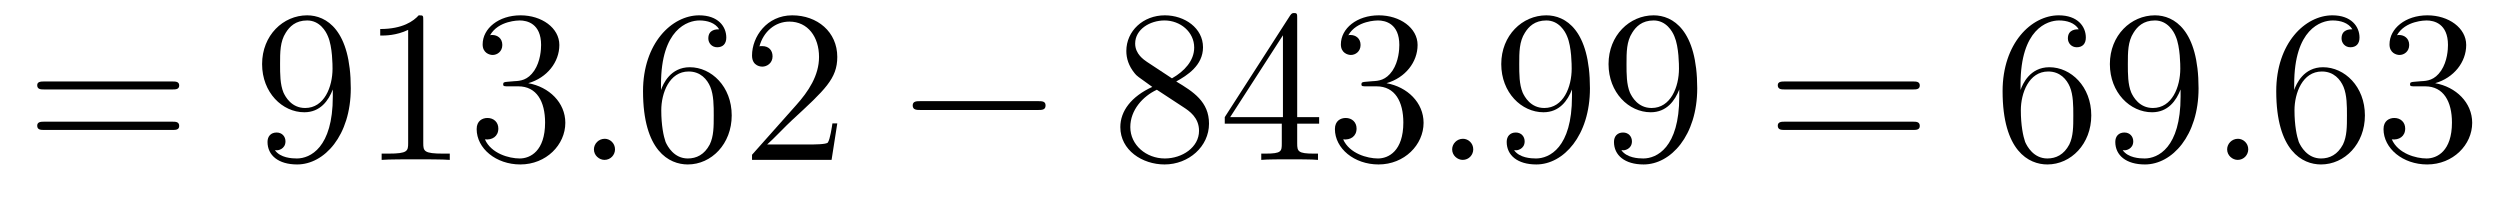 <?xml version='1.0'?>
<!-- This file was generated by dvisvgm 1.9.2 -->
<svg height='11pt' version='1.1' viewBox='0 -11 137 11' width='137pt' xmlns='http://www.w3.org/2000/svg' xmlns:xlink='http://www.w3.org/1999/xlink'>
<g id='page1'>
<g transform='matrix(1 0 0 1 -127 652)'>
<path d='M136.445 -658.098C136.617 -658.098 136.82 -658.098 136.82 -658.316C136.82 -658.535 136.617 -658.535 136.445 -658.535H129.43C129.258 -658.535 129.039 -658.535 129.039 -658.332C129.039 -658.098 129.242 -658.098 129.43 -658.098H136.445ZM136.445 -655.879C136.617 -655.879 136.82 -655.879 136.82 -656.098C136.82 -656.332 136.617 -656.332 136.445 -656.332H129.43C129.258 -656.332 129.039 -656.332 129.039 -656.113C129.039 -655.879 129.242 -655.879 129.43 -655.879H136.445ZM137.516 -654.238' fill-rule='evenodd'/>
<path d='M145.238 -657.707C145.238 -654.894 143.988 -654.316 143.27 -654.316C142.988 -654.316 142.363 -654.348 142.066 -654.77H142.129C142.207 -654.738 142.644 -654.816 142.644 -655.254C142.644 -655.52 142.457 -655.738 142.16 -655.738C141.848 -655.738 141.66 -655.535 141.66 -655.223C141.66 -654.488 142.254 -653.988 143.285 -653.988C144.77 -653.988 146.223 -655.566 146.223 -658.16C146.223 -661.363 144.879 -662.16 143.832 -662.16C142.52 -662.16 141.363 -661.066 141.363 -659.488C141.363 -657.926 142.473 -656.848 143.676 -656.848C144.551 -656.848 145.004 -657.488 145.238 -658.098V-657.707ZM143.723 -657.082C142.973 -657.082 142.644 -657.691 142.535 -657.926C142.348 -658.379 142.348 -658.941 142.348 -659.488C142.348 -660.144 142.348 -660.723 142.66 -661.207C142.863 -661.535 143.191 -661.879 143.832 -661.879C144.519 -661.879 144.863 -661.285 144.973 -661.004C145.223 -660.426 145.223 -659.41 145.223 -659.238C145.223 -658.238 144.77 -657.082 143.723 -657.082ZM150.195 -661.879C150.195 -662.16 150.195 -662.16 149.945 -662.16C149.664 -661.848 149.07 -661.41 147.836 -661.41V-661.051C148.117 -661.051 148.711 -661.051 149.367 -661.363V-655.16C149.367 -654.723 149.336 -654.582 148.289 -654.582H147.914V-654.238C148.242 -654.27 149.398 -654.27 149.789 -654.27S151.32 -654.27 151.648 -654.238V-654.582H151.273C150.227 -654.582 150.195 -654.723 150.195 -655.16V-661.879ZM154.824 -658.52C154.621 -658.504 154.574 -658.488 154.574 -658.379C154.574 -658.269 154.637 -658.269 154.855 -658.269H155.402C156.418 -658.269 156.871 -657.426 156.871 -656.285C156.871 -654.723 156.059 -654.316 155.481 -654.316C154.902 -654.316 153.918 -654.582 153.574 -655.363C153.965 -655.316 154.309 -655.52 154.309 -655.957C154.309 -656.301 154.059 -656.535 153.715 -656.535C153.434 -656.535 153.121 -656.379 153.121 -655.926C153.121 -654.863 154.184 -653.988 155.512 -653.988C156.934 -653.988 157.98 -655.066 157.98 -656.27C157.98 -657.379 157.09 -658.238 155.949 -658.441C156.981 -658.738 157.652 -659.598 157.652 -660.535C157.652 -661.473 156.684 -662.16 155.527 -662.16C154.324 -662.16 153.449 -661.441 153.449 -660.566C153.449 -660.098 153.824 -659.988 153.996 -659.988C154.246 -659.988 154.527 -660.176 154.527 -660.535C154.527 -660.91 154.246 -661.082 153.981 -661.082C153.918 -661.082 153.887 -661.082 153.855 -661.066C154.309 -661.879 155.434 -661.879 155.481 -661.879C155.887 -661.879 156.652 -661.707 156.652 -660.535C156.652 -660.301 156.621 -659.645 156.277 -659.129C155.918 -658.598 155.512 -658.566 155.184 -658.551L154.824 -658.52ZM158.516 -654.238' fill-rule='evenodd'/>
<path d='M160.703 -654.816C160.703 -655.16 160.422 -655.395 160.141 -655.395C159.797 -655.395 159.547 -655.113 159.547 -654.816C159.547 -654.473 159.844 -654.238 160.125 -654.238C160.469 -654.238 160.703 -654.519 160.703 -654.816ZM161.754 -654.238' fill-rule='evenodd'/>
<path d='M163.223 -658.379C163.223 -661.41 164.691 -661.879 165.332 -661.879C165.754 -661.879 166.191 -661.754 166.41 -661.395C166.269 -661.395 165.816 -661.395 165.816 -660.894C165.816 -660.645 166.004 -660.41 166.301 -660.41C166.613 -660.41 166.801 -660.598 166.801 -660.941C166.801 -661.551 166.348 -662.16 165.316 -662.16C163.816 -662.16 162.238 -660.629 162.238 -658.004C162.238 -654.723 163.676 -653.988 164.691 -653.988C165.988 -653.988 167.098 -655.113 167.098 -656.676C167.098 -658.254 165.988 -659.316 164.801 -659.316C163.738 -659.316 163.332 -658.395 163.223 -658.066V-658.379ZM164.691 -654.316C163.941 -654.316 163.582 -654.973 163.473 -655.223C163.363 -655.535 163.238 -656.129 163.238 -656.957C163.238 -657.894 163.676 -659.082 164.738 -659.082C165.395 -659.082 165.754 -658.644 165.926 -658.238C166.113 -657.785 166.113 -657.191 166.113 -656.676C166.113 -656.066 166.113 -655.535 165.894 -655.082C165.598 -654.519 165.16 -654.316 164.691 -654.316ZM172.883 -656.238H172.617C172.586 -656.035 172.492 -655.379 172.367 -655.191C172.289 -655.082 171.602 -655.082 171.242 -655.082H169.039C169.367 -655.363 170.086 -656.129 170.398 -656.41C172.211 -658.082 172.883 -658.691 172.883 -659.879C172.883 -661.254 171.789 -662.16 170.414 -662.16C169.023 -662.16 168.211 -660.988 168.211 -659.957C168.211 -659.348 168.742 -659.348 168.773 -659.348C169.023 -659.348 169.336 -659.535 169.336 -659.91C169.336 -660.254 169.117 -660.473 168.773 -660.473C168.664 -660.473 168.648 -660.473 168.617 -660.457C168.836 -661.269 169.477 -661.816 170.258 -661.816C171.273 -661.816 171.883 -660.973 171.883 -659.879C171.883 -658.863 171.305 -657.988 170.617 -657.223L168.211 -654.519V-654.238H172.57L172.883 -656.238ZM173.512 -654.238' fill-rule='evenodd'/>
<path d='M183.891 -656.973C184.094 -656.973 184.297 -656.973 184.297 -657.223C184.297 -657.457 184.094 -657.457 183.891 -657.457H177.438C177.234 -657.457 177.016 -657.457 177.016 -657.223C177.016 -656.973 177.234 -656.973 177.438 -656.973H183.891ZM185.27 -654.238' fill-rule='evenodd'/>
<path d='M191.457 -658.535C192.05 -658.863 192.925 -659.41 192.925 -660.41C192.925 -661.457 191.926 -662.16 190.832 -662.16C189.645 -662.16 188.723 -661.301 188.723 -660.207C188.723 -659.801 188.848 -659.394 189.176 -658.988C189.301 -658.832 189.316 -658.832 190.145 -658.238C188.988 -657.707 188.394 -656.91 188.394 -656.035C188.394 -654.77 189.598 -653.988 190.816 -653.988C192.144 -653.988 193.254 -654.973 193.254 -656.223C193.254 -657.426 192.395 -657.973 191.457 -658.535ZM189.848 -659.613C189.691 -659.723 189.207 -660.035 189.207 -660.613C189.207 -661.395 190.02 -661.879 190.816 -661.879C191.676 -661.879 192.442 -661.254 192.442 -660.395C192.442 -659.676 191.91 -659.098 191.223 -658.707L189.848 -659.613ZM190.395 -658.082L191.848 -657.129C192.16 -656.926 192.707 -656.566 192.707 -655.832C192.707 -654.926 191.785 -654.316 190.832 -654.316C189.816 -654.316 188.941 -655.051 188.941 -656.035C188.941 -656.973 189.629 -657.723 190.395 -658.082ZM198.086 -662.004C198.086 -662.223 198.086 -662.285 197.929 -662.285C197.836 -662.285 197.789 -662.285 197.695 -662.145L194.117 -656.582V-656.223H197.242V-655.145C197.242 -654.707 197.226 -654.582 196.351 -654.582H196.117V-654.238C196.382 -654.27 197.336 -654.27 197.664 -654.27C197.992 -654.27 198.946 -654.27 199.226 -654.238V-654.582H198.992C198.133 -654.582 198.086 -654.707 198.086 -655.145V-656.223H199.289V-656.582H198.086V-662.004ZM197.305 -661.066V-656.582H194.414L197.305 -661.066ZM201.856 -658.52C201.653 -658.504 201.606 -658.488 201.606 -658.379C201.606 -658.269 201.668 -658.269 201.887 -658.269H202.434C203.449 -658.269 203.903 -657.426 203.903 -656.285C203.903 -654.723 203.09 -654.316 202.512 -654.316C201.934 -654.316 200.95 -654.582 200.605 -655.363C200.996 -655.316 201.34 -655.52 201.34 -655.957C201.34 -656.301 201.09 -656.535 200.746 -656.535C200.465 -656.535 200.153 -656.379 200.153 -655.926C200.153 -654.863 201.215 -653.988 202.543 -653.988C203.965 -653.988 205.012 -655.066 205.012 -656.27C205.012 -657.379 204.121 -658.238 202.98 -658.441C204.012 -658.738 204.684 -659.598 204.684 -660.535C204.684 -661.473 203.714 -662.16 202.559 -662.16C201.355 -662.16 200.48 -661.441 200.48 -660.566C200.48 -660.098 200.856 -659.988 201.028 -659.988C201.277 -659.988 201.559 -660.176 201.559 -660.535C201.559 -660.91 201.277 -661.082 201.012 -661.082C200.95 -661.082 200.918 -661.082 200.887 -661.066C201.34 -661.879 202.465 -661.879 202.512 -661.879C202.918 -661.879 203.683 -661.707 203.683 -660.535C203.683 -660.301 203.652 -659.645 203.309 -659.129C202.949 -658.598 202.543 -658.566 202.214 -658.551L201.856 -658.52ZM205.547 -654.238' fill-rule='evenodd'/>
<path d='M207.734 -654.816C207.734 -655.16 207.454 -655.395 207.172 -655.395C206.828 -655.395 206.578 -655.113 206.578 -654.816C206.578 -654.473 206.875 -654.238 207.156 -654.238C207.5 -654.238 207.734 -654.519 207.734 -654.816ZM208.786 -654.238' fill-rule='evenodd'/>
<path d='M213.144 -657.707C213.144 -654.894 211.895 -654.316 211.176 -654.316C210.894 -654.316 210.27 -654.348 209.972 -654.77H210.035C210.113 -654.738 210.551 -654.816 210.551 -655.254C210.551 -655.52 210.364 -655.738 210.066 -655.738C209.754 -655.738 209.567 -655.535 209.567 -655.223C209.567 -654.488 210.16 -653.988 211.192 -653.988C212.676 -653.988 214.129 -655.566 214.129 -658.16C214.129 -661.363 212.785 -662.16 211.739 -662.16C210.426 -662.16 209.269 -661.066 209.269 -659.488C209.269 -657.926 210.379 -656.848 211.582 -656.848C212.458 -656.848 212.91 -657.488 213.144 -658.098V-657.707ZM211.628 -657.082C210.878 -657.082 210.551 -657.691 210.442 -657.926C210.254 -658.379 210.254 -658.941 210.254 -659.488C210.254 -660.144 210.254 -660.723 210.566 -661.207C210.769 -661.535 211.098 -661.879 211.739 -661.879C212.425 -661.879 212.77 -661.285 212.879 -661.004C213.128 -660.426 213.128 -659.41 213.128 -659.238C213.128 -658.238 212.676 -657.082 211.628 -657.082ZM219.024 -657.707C219.024 -654.894 217.774 -654.316 217.055 -654.316C216.774 -654.316 216.149 -654.348 215.851 -654.77H215.914C215.992 -654.738 216.43 -654.816 216.43 -655.254C216.43 -655.52 216.242 -655.738 215.945 -655.738C215.633 -655.738 215.446 -655.535 215.446 -655.223C215.446 -654.488 216.04 -653.988 217.07 -653.988C218.555 -653.988 220.008 -655.566 220.008 -658.16C220.008 -661.363 218.664 -662.16 217.618 -662.16C216.305 -662.16 215.148 -661.066 215.148 -659.488C215.148 -657.926 216.258 -656.848 217.46 -656.848C218.336 -656.848 218.789 -657.488 219.024 -658.098V-657.707ZM217.508 -657.082C216.758 -657.082 216.43 -657.691 216.32 -657.926C216.133 -658.379 216.133 -658.941 216.133 -659.488C216.133 -660.144 216.133 -660.723 216.445 -661.207C216.648 -661.535 216.977 -661.879 217.618 -661.879C218.305 -661.879 218.648 -661.285 218.758 -661.004C219.008 -660.426 219.008 -659.41 219.008 -659.238C219.008 -658.238 218.555 -657.082 217.508 -657.082ZM220.543 -654.238' fill-rule='evenodd'/>
<path d='M231.828 -658.098C232 -658.098 232.204 -658.098 232.204 -658.316C232.204 -658.535 232 -658.535 231.828 -658.535H224.813C224.641 -658.535 224.422 -658.535 224.422 -658.332C224.422 -658.098 224.626 -658.098 224.813 -658.098H231.828ZM231.828 -655.879C232 -655.879 232.204 -655.879 232.204 -656.098C232.204 -656.332 232 -656.332 231.828 -656.332H224.813C224.641 -656.332 224.422 -656.332 224.422 -656.113C224.422 -655.879 224.626 -655.879 224.813 -655.879H231.828ZM232.898 -654.238' fill-rule='evenodd'/>
<path d='M237.726 -658.379C237.726 -661.41 239.195 -661.879 239.836 -661.879C240.258 -661.879 240.695 -661.754 240.914 -661.395C240.774 -661.395 240.32 -661.395 240.32 -660.894C240.32 -660.645 240.508 -660.41 240.805 -660.41C241.117 -660.41 241.304 -660.598 241.304 -660.941C241.304 -661.551 240.852 -662.16 239.82 -662.16C238.32 -662.16 236.742 -660.629 236.742 -658.004C236.742 -654.723 238.18 -653.988 239.195 -653.988C240.492 -653.988 241.602 -655.113 241.602 -656.676C241.602 -658.254 240.492 -659.316 239.305 -659.316C238.242 -659.316 237.836 -658.395 237.726 -658.066V-658.379ZM239.195 -654.316C238.445 -654.316 238.086 -654.973 237.977 -655.223C237.868 -655.535 237.742 -656.129 237.742 -656.957C237.742 -657.894 238.18 -659.082 239.242 -659.082C239.898 -659.082 240.258 -658.644 240.43 -658.238C240.617 -657.785 240.617 -657.191 240.617 -656.676C240.617 -656.066 240.617 -655.535 240.398 -655.082C240.102 -654.519 239.664 -654.316 239.195 -654.316ZM246.496 -657.707C246.496 -654.894 245.246 -654.316 244.528 -654.316C244.246 -654.316 243.622 -654.348 243.324 -654.77H243.386C243.464 -654.738 243.902 -654.816 243.902 -655.254C243.902 -655.52 243.715 -655.738 243.418 -655.738C243.106 -655.738 242.918 -655.535 242.918 -655.223C242.918 -654.488 243.511 -653.988 244.543 -653.988C246.028 -653.988 247.481 -655.566 247.481 -658.16C247.481 -661.363 246.137 -662.16 245.09 -662.16C243.778 -662.16 242.621 -661.066 242.621 -659.488C242.621 -657.926 243.731 -656.848 244.933 -656.848C245.809 -656.848 246.262 -657.488 246.496 -658.098V-657.707ZM244.98 -657.082C244.23 -657.082 243.902 -657.691 243.793 -657.926C243.606 -658.379 243.606 -658.941 243.606 -659.488C243.606 -660.144 243.606 -660.723 243.918 -661.207C244.121 -661.535 244.45 -661.879 245.09 -661.879C245.777 -661.879 246.121 -661.285 246.23 -661.004C246.48 -660.426 246.48 -659.41 246.48 -659.238C246.48 -658.238 246.028 -657.082 244.98 -657.082ZM248.016 -654.238' fill-rule='evenodd'/>
<path d='M250.204 -654.816C250.204 -655.16 249.922 -655.395 249.641 -655.395C249.296 -655.395 249.047 -655.113 249.047 -654.816C249.047 -654.473 249.343 -654.238 249.625 -654.238C249.968 -654.238 250.204 -654.519 250.204 -654.816ZM251.254 -654.238' fill-rule='evenodd'/>
<path d='M252.722 -658.379C252.722 -661.41 254.191 -661.879 254.832 -661.879C255.254 -661.879 255.691 -661.754 255.91 -661.395C255.769 -661.395 255.317 -661.395 255.317 -660.894C255.317 -660.645 255.504 -660.41 255.8 -660.41C256.114 -660.41 256.301 -660.598 256.301 -660.941C256.301 -661.551 255.847 -662.16 254.816 -662.16C253.316 -662.16 251.738 -660.629 251.738 -658.004C251.738 -654.723 253.176 -653.988 254.191 -653.988C255.488 -653.988 256.597 -655.113 256.597 -656.676C256.597 -658.254 255.488 -659.316 254.3 -659.316C253.238 -659.316 252.832 -658.395 252.722 -658.066V-658.379ZM254.191 -654.316C253.441 -654.316 253.082 -654.973 252.973 -655.223C252.863 -655.535 252.738 -656.129 252.738 -656.957C252.738 -657.894 253.176 -659.082 254.238 -659.082C254.894 -659.082 255.254 -658.644 255.426 -658.238C255.613 -657.785 255.613 -657.191 255.613 -656.676C255.613 -656.066 255.613 -655.535 255.395 -655.082C255.097 -654.519 254.66 -654.316 254.191 -654.316ZM259.32 -658.52C259.117 -658.504 259.07 -658.488 259.07 -658.379C259.07 -658.269 259.133 -658.269 259.351 -658.269H259.898C260.914 -658.269 261.367 -657.426 261.367 -656.285C261.367 -654.723 260.555 -654.316 259.976 -654.316S258.414 -654.582 258.071 -655.363C258.461 -655.316 258.805 -655.52 258.805 -655.957C258.805 -656.301 258.554 -656.535 258.211 -656.535C257.929 -656.535 257.617 -656.379 257.617 -655.926C257.617 -654.863 258.679 -653.988 260.008 -653.988C261.43 -653.988 262.476 -655.066 262.476 -656.27C262.476 -657.379 261.586 -658.238 260.446 -658.441C261.476 -658.738 262.148 -659.598 262.148 -660.535C262.148 -661.473 261.18 -662.16 260.023 -662.16C258.821 -662.16 257.945 -661.441 257.945 -660.566C257.945 -660.098 258.32 -659.988 258.492 -659.988C258.742 -659.988 259.024 -660.176 259.024 -660.535C259.024 -660.91 258.742 -661.082 258.476 -661.082C258.414 -661.082 258.383 -661.082 258.352 -661.066C258.805 -661.879 259.93 -661.879 259.976 -661.879C260.383 -661.879 261.149 -661.707 261.149 -660.535C261.149 -660.301 261.118 -659.645 260.773 -659.129C260.414 -658.598 260.008 -658.566 259.68 -658.551L259.32 -658.52ZM263.011 -654.238' fill-rule='evenodd'/>
</g>
</g>
</svg>
